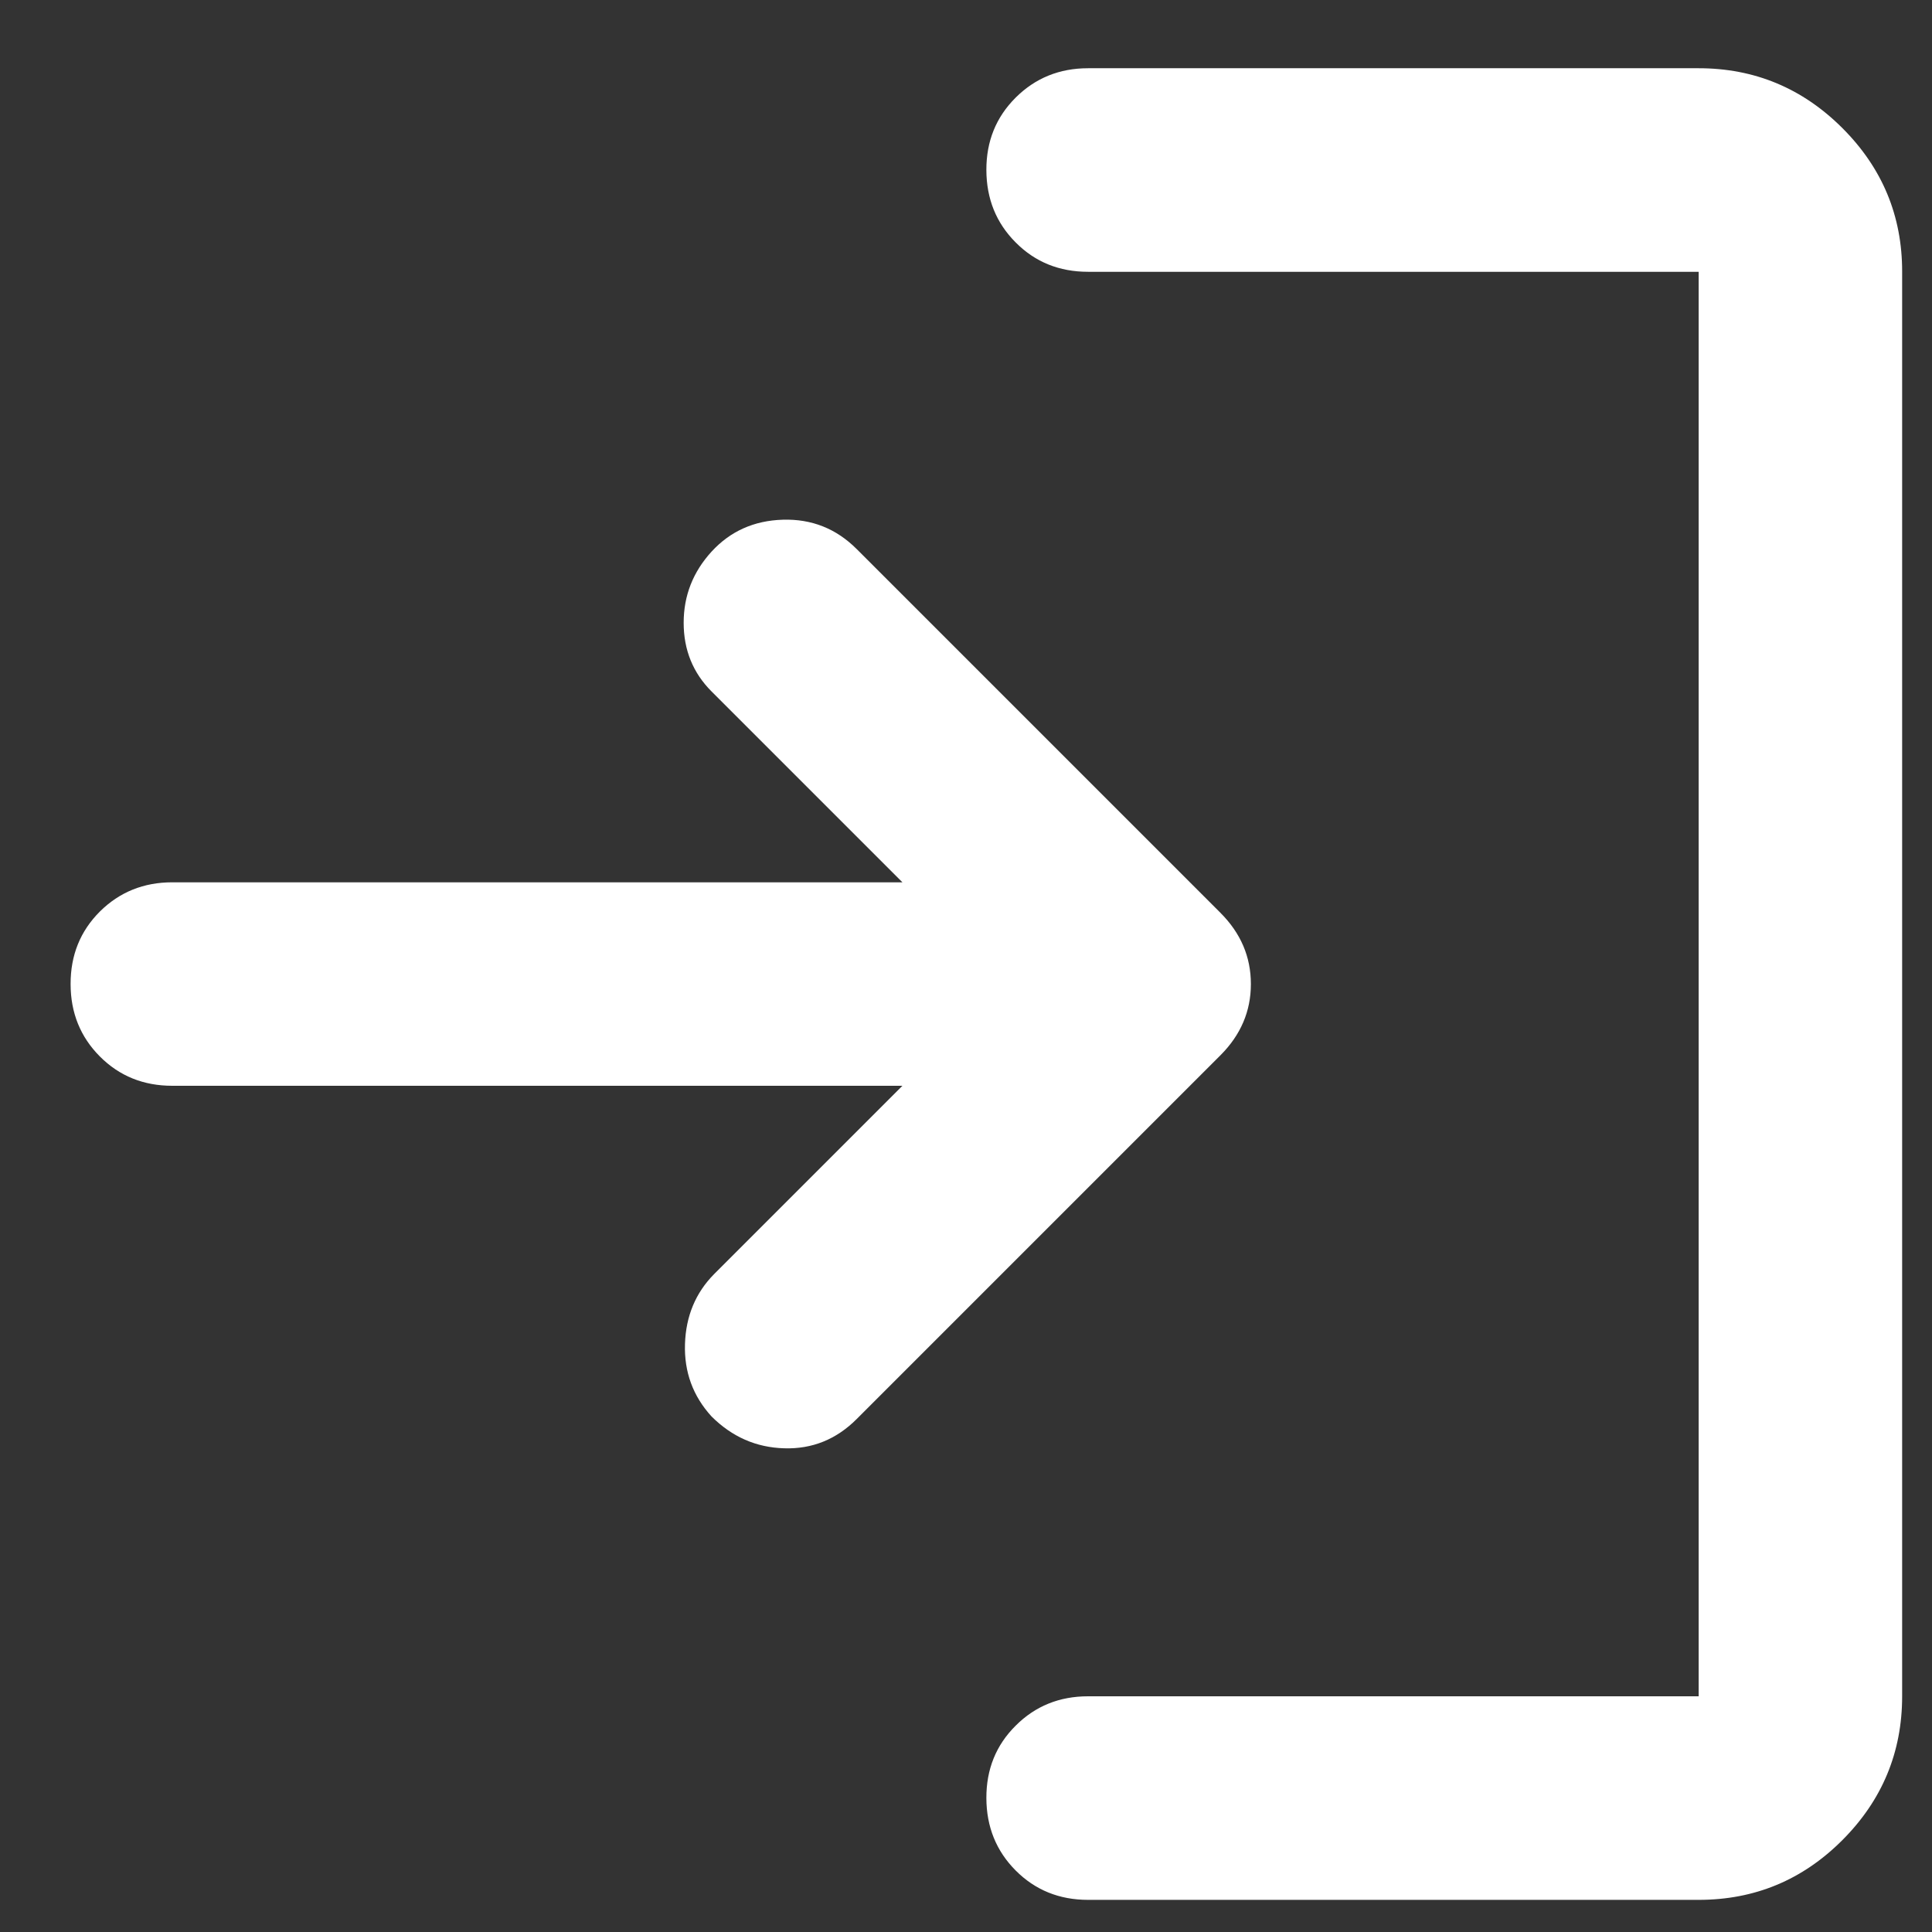 <svg width="22" height="22" viewBox="0 0 22 22" fill="none" xmlns="http://www.w3.org/2000/svg">
<rect x="0" y="0" width="22" height="22" fill="#333333" stroke="none"/>
<path d="M12.39 21.634C12.062 21.634 11.787 21.522 11.566 21.3C11.344 21.077 11.233 20.802 11.232 20.475C11.231 20.147 11.342 19.872 11.566 19.65C11.789 19.427 12.064 19.316 12.39 19.316H19.343V3.095H12.39C12.062 3.095 11.787 2.984 11.566 2.761C11.344 2.539 11.233 2.264 11.232 1.936C11.231 1.609 11.342 1.334 11.566 1.111C11.789 0.889 12.064 0.777 12.39 0.777H19.343C19.98 0.777 20.526 1.005 20.98 1.459C21.434 1.913 21.661 2.458 21.66 3.095V19.316C21.66 19.953 21.433 20.499 20.98 20.953C20.526 21.408 19.981 21.634 19.343 21.634H12.39ZM10.276 12.364H1.962C1.634 12.364 1.359 12.253 1.137 12.03C0.916 11.808 0.804 11.533 0.804 11.206C0.803 10.878 0.914 10.603 1.137 10.38C1.361 10.158 1.636 10.047 1.962 10.047H10.276L8.103 7.874C7.891 7.662 7.785 7.401 7.785 7.092C7.785 6.783 7.891 6.513 8.103 6.281C8.316 6.049 8.586 5.928 8.914 5.918C9.243 5.908 9.523 6.02 9.755 6.252L13.897 10.394C14.129 10.626 14.244 10.896 14.244 11.206C14.244 11.514 14.129 11.785 13.897 12.017L9.755 16.159C9.523 16.391 9.248 16.502 8.93 16.492C8.611 16.483 8.336 16.362 8.103 16.13C7.891 15.898 7.79 15.623 7.8 15.305C7.81 14.987 7.921 14.721 8.132 14.508L10.276 12.364Z" fill="white"/>
</svg>

